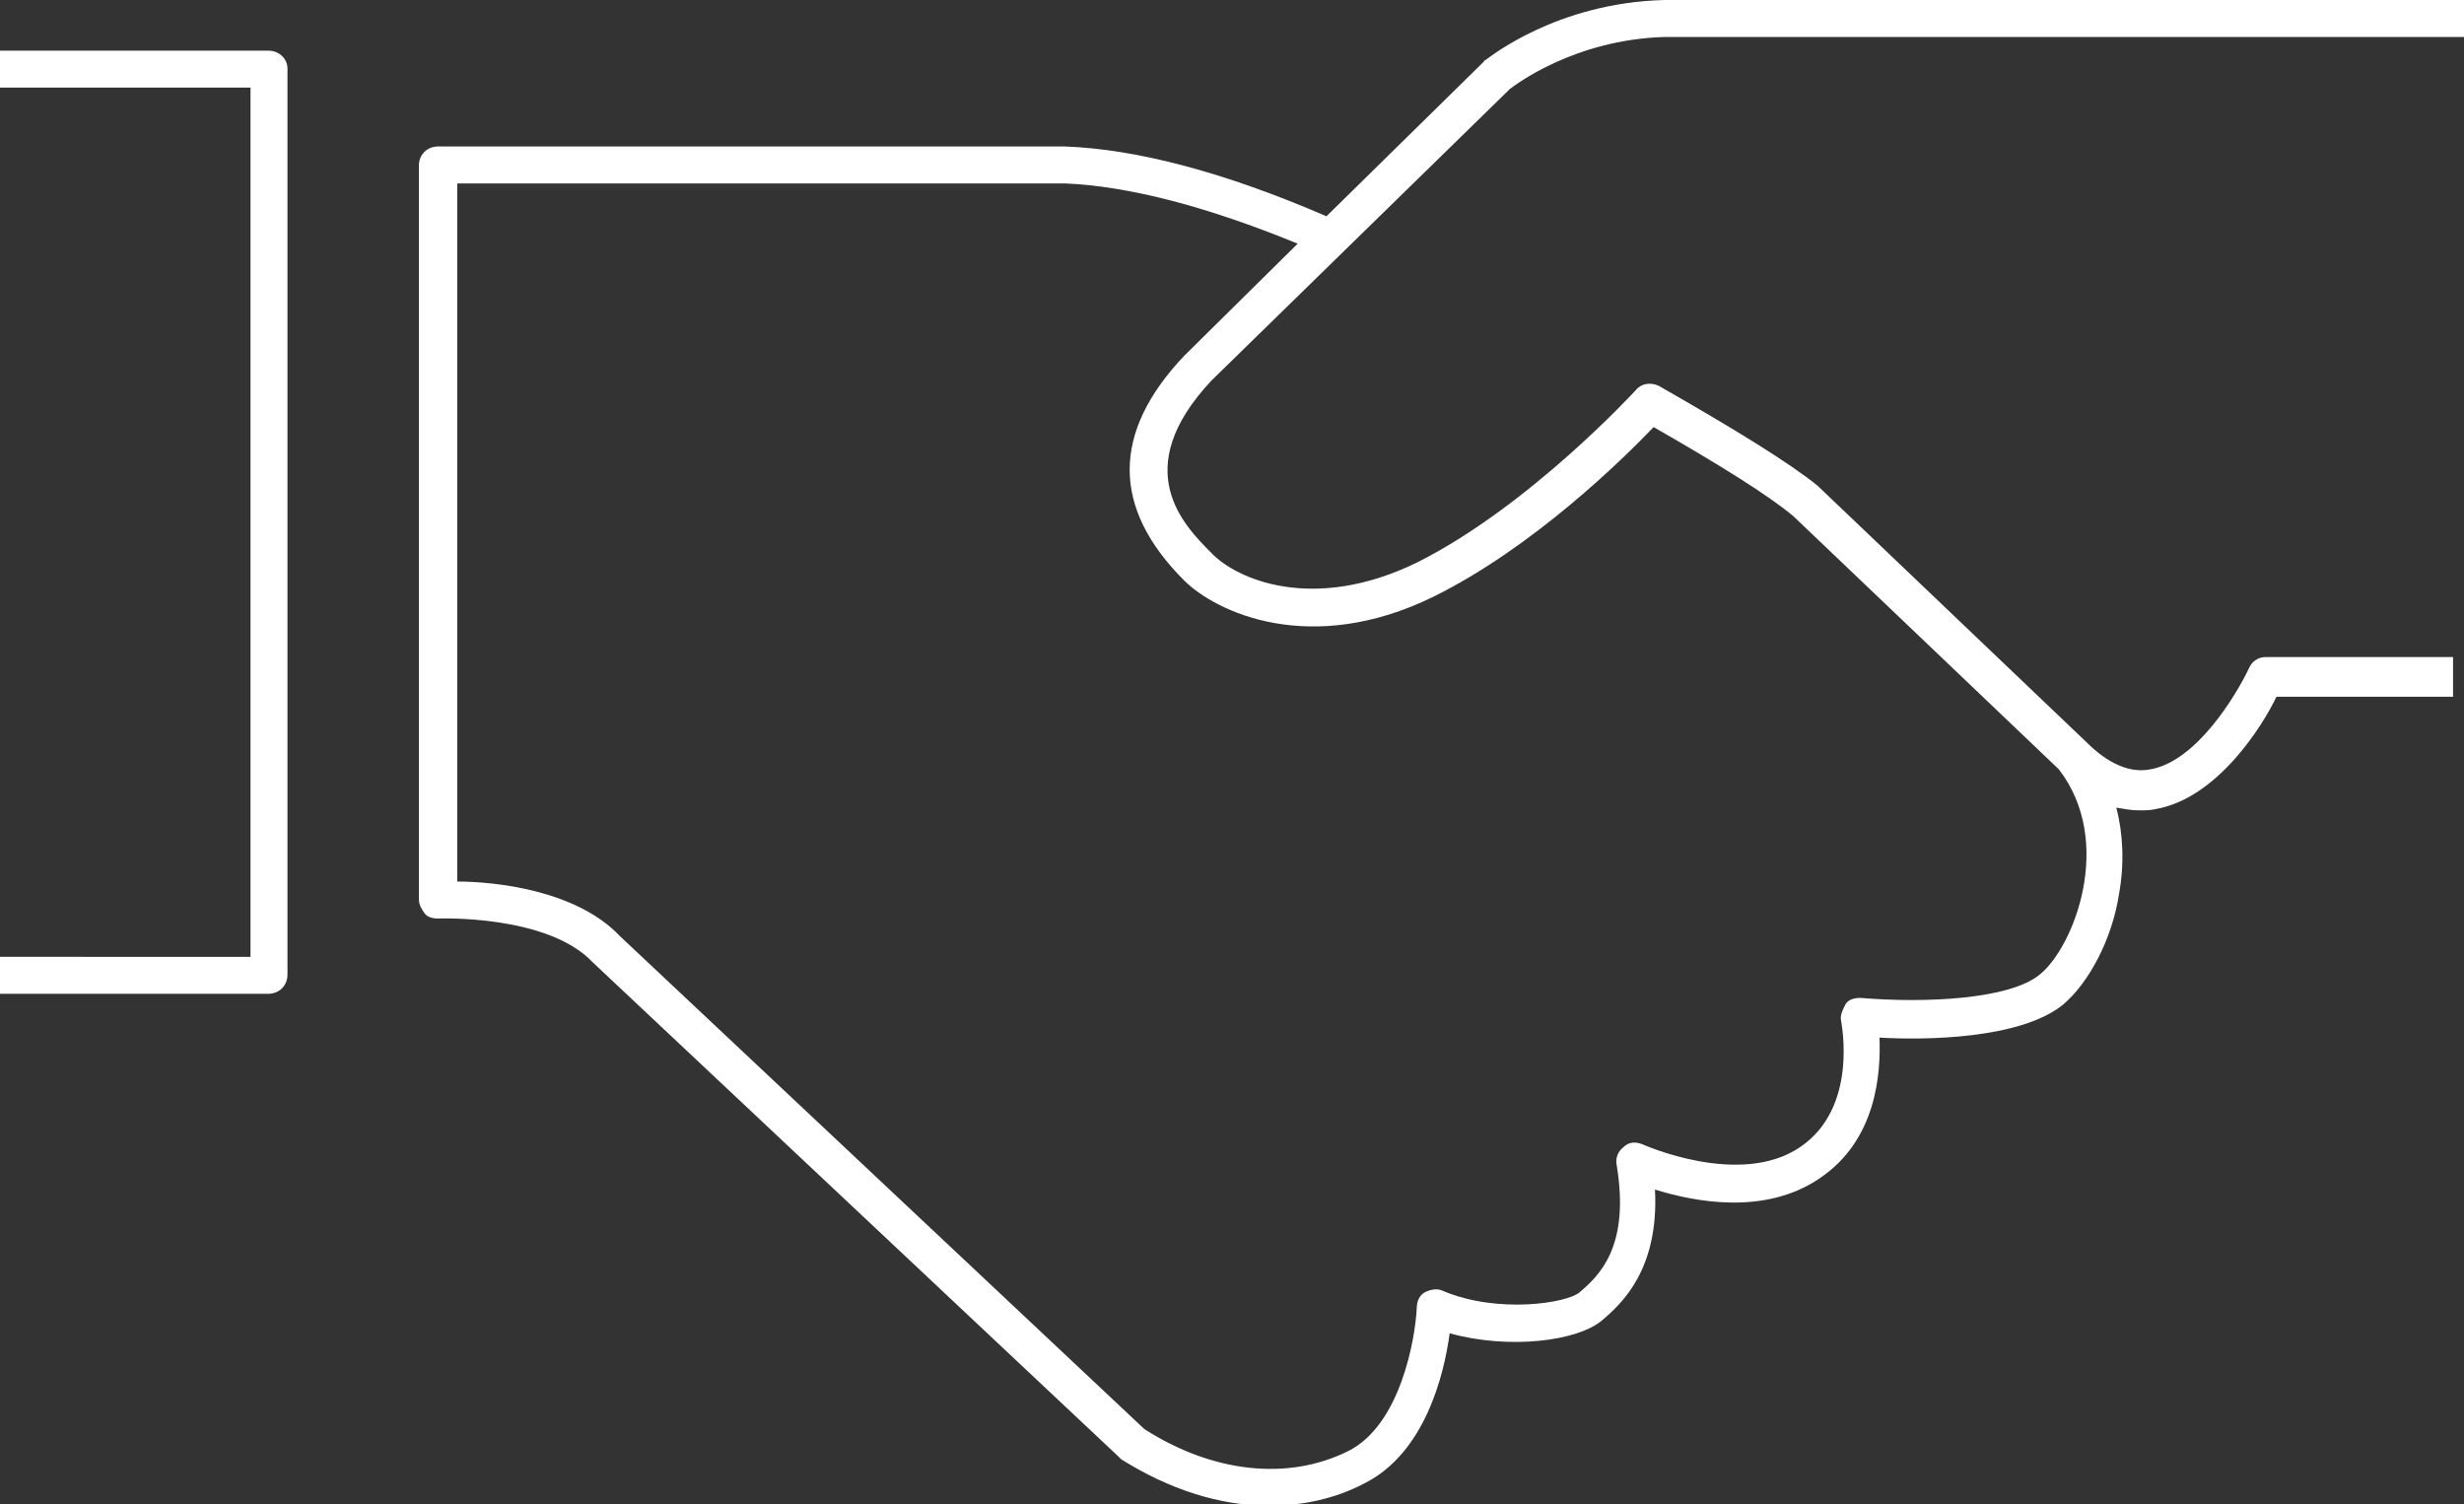 <svg xmlns="http://www.w3.org/2000/svg" xmlns:xlink="http://www.w3.org/1999/xlink" x="0px" y="0px" viewBox="0 0 180 109.9" style="enable-background:new 0 0 180 109.9;" xml:space="preserve"><rect x="0" y="0" width="180" height="109.9" fill="#333333" stroke="none"/><style type="text/css">	.st0{fill:#FFFFFF;}</style><g id="Layer_1"></g><g id="Tiles__x26__Text">	<g>		<path class="st0" d="M110.3,6.5c0.4-0.3,4.7-3.6,11.3-3.8H180V0h-58.4c-7.9,0.2-12.8,4.2-13.1,4.4c0,0-0.1,0-0.1,0.1L96.9,15.8   c-7.4-3.2-13.8-4.9-19.1-5.1H32c-0.8,0-1.4,0.6-1.4,1.4v53.6c0,0.4,0.2,0.7,0.4,1s0.6,0.4,1,0.4c0.1,0,8-0.3,11.3,3.2l38.4,36.1   c0.1,0.1,0.1,0.1,0.2,0.2c3.5,2.2,7.2,3.4,10.8,3.4c2.4,0,4.8-0.5,6.9-1.6c4.5-2.2,5.9-8,6.3-11c4.3,1.2,9.4,0.6,11.2-1   c1.4-1.2,4.1-3.7,3.8-9.5c2.9,0.9,8,1.9,12-0.8c4.2-2.8,4.5-7.7,4.4-10.3c3.4,0.2,10.3,0.1,13.4-2.4c1.9-1.6,3.6-4.8,4.1-8.1   c0.4-2.2,0.3-4.4-0.2-6.3c0.6,0.1,1.1,0.2,1.7,0.2c0.4,0,0.8,0,1.2-0.1c4.5-0.8,7.8-6.1,8.8-8.2h12.9V48h-13.7   c-0.5,0-1,0.3-1.2,0.8c-0.9,1.9-3.8,6.8-7.2,7.4c-1.5,0.3-3.1-0.4-4.7-2l0,0c0,0,0,0,0,0l-19.5-18.6c0,0-0.1-0.1-0.1-0.1   c-2.1-1.7-6-4.1-11.6-7.3c-0.6-0.3-1.3-0.2-1.7,0.3c-0.1,0.1-7.8,8.5-16,12.6c-7.6,3.7-13.2,1.2-15-0.7c-2-2-6.1-6.1,0-12.6   L110.3,6.5z M86.5,42.4c2.3,2.3,9.2,5.6,18.2,1.2c7.3-3.6,13.9-10.1,16.1-12.4c4.9,2.8,8.4,5,10.2,6.5l19.4,18.5   c4.1,5.3,1.1,13-1.4,15c-2.2,1.8-8.3,2.1-13.1,1.7c-0.4,0-0.9,0.1-1.1,0.5s-0.4,0.8-0.3,1.2c0,0.1,1.3,6.3-3,9.2   c-4.4,3-11.5-0.2-11.5-0.2c-0.5-0.2-1-0.2-1.4,0.2c-0.4,0.3-0.6,0.8-0.5,1.3c1,6-1.3,8.1-2.7,9.3c-0.9,0.8-6,1.6-10-0.1   c-0.4-0.2-0.9-0.1-1.3,0.1c-0.4,0.2-0.6,0.7-0.6,1.1c-0.1,2.3-1.2,8.6-5,10.5c-4.4,2.2-9.9,1.6-14.9-1.6L45.3,68.4   c-3.2-3.4-9.2-4-11.9-4V13.4l44.4,0c4.7,0.2,10.4,1.7,17,4.4L86.5,26C81.2,31.6,81.2,37.1,86.5,42.4z"></path>		<path class="st0" d="M19.6,3.7H0v2.7h18.3v63.5H0v2.7h19.6c0.8,0,1.4-0.6,1.4-1.4V5C21,4.3,20.4,3.7,19.6,3.7z"></path>	</g></g></svg>